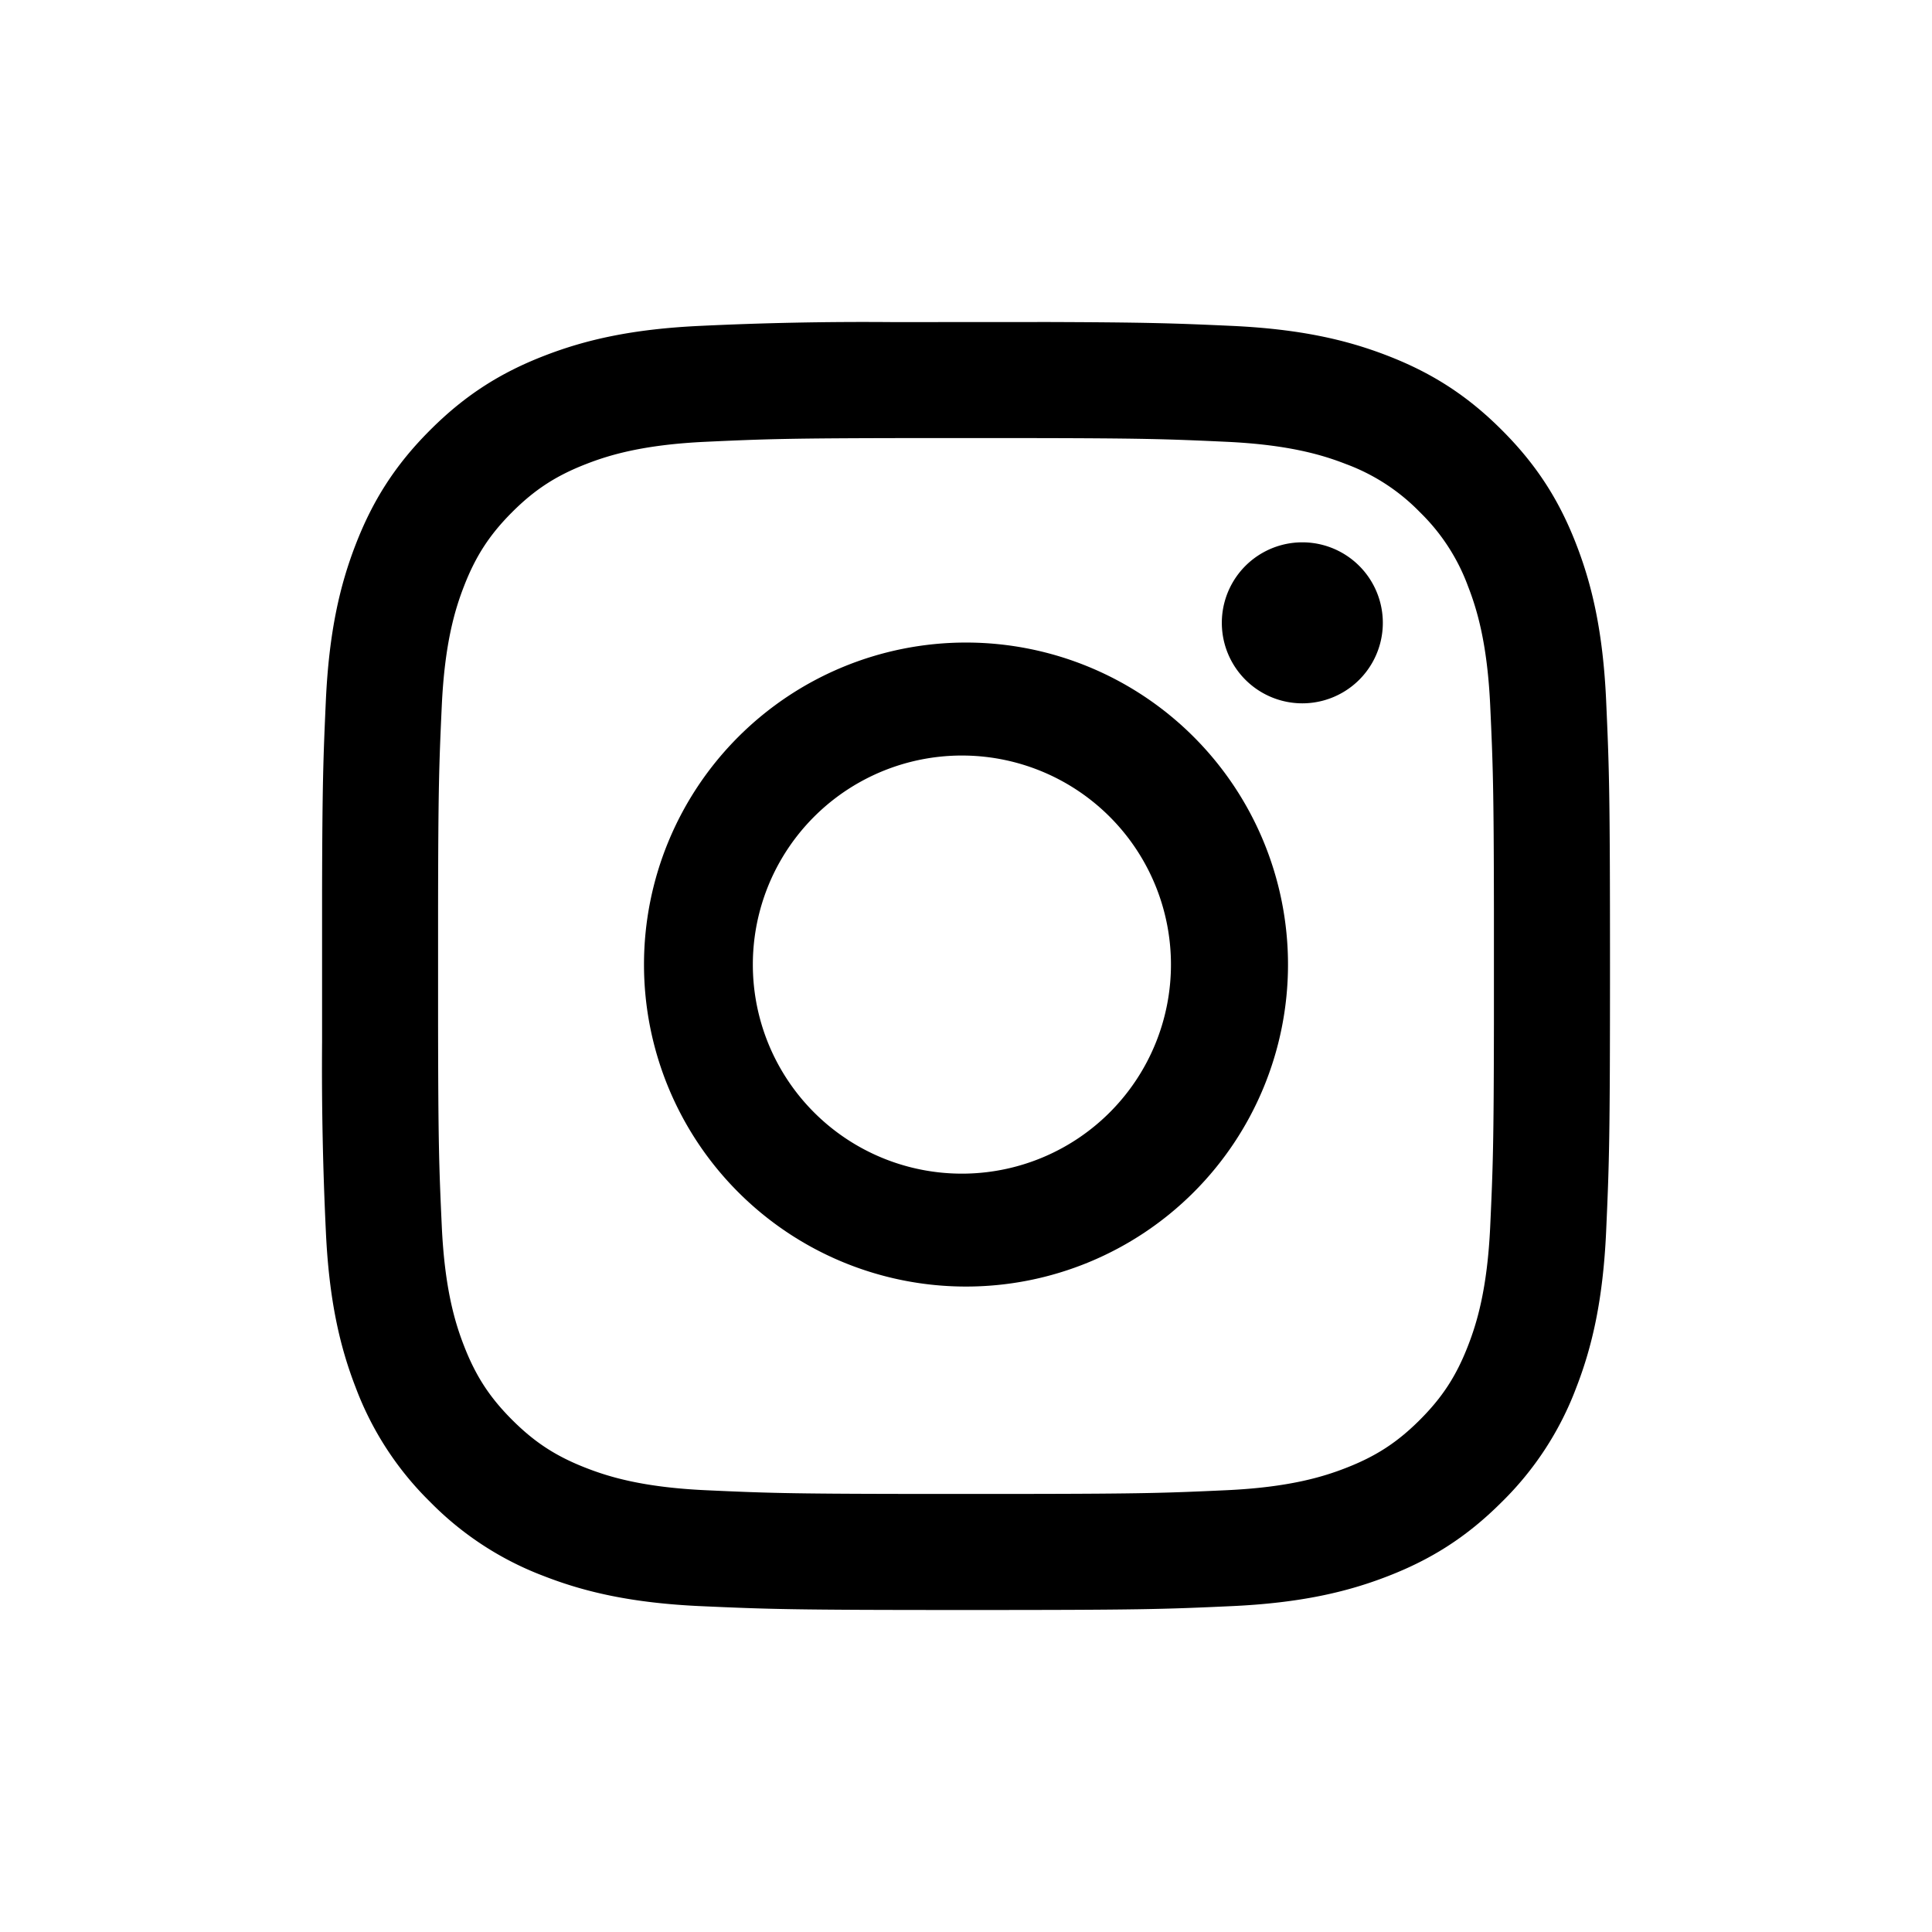 <svg xmlns="http://www.w3.org/2000/svg" xmlns:xlink="http://www.w3.org/1999/xlink" width="24" height="24"><defs><path id="a" d="M11.06 4h1.88c1.34.004 1.647.016 2.358.048.852.039 1.433.174 1.942.372.526.204.973.478 1.417.923.445.444.719.89.923 1.417.198.509.333 1.09.372 1.942C19.99 9.555 20 9.827 20 12s-.01 2.445-.048 3.298c-.039.852-.174 1.433-.372 1.942a3.922 3.922 0 01-.923 1.417c-.444.445-.89.719-1.417.923-.509.198-1.09.333-1.942.372-.853.039-1.125.048-3.298.048s-2.445-.01-3.298-.048c-.852-.039-1.433-.174-1.942-.372a3.921 3.921 0 01-1.417-.923 3.922 3.922 0 01-.923-1.417c-.198-.509-.333-1.09-.372-1.942a42.415 42.415 0 01-.047-2.359v-1.878c.003-1.34.015-1.648.047-2.36.039-.85.174-1.432.372-1.941.204-.526.478-.973.923-1.417.444-.445.89-.719 1.417-.923.509-.198 1.09-.333 1.942-.372a42.413 42.413 0 012.359-.047h1.878zm1.658 1.442h-1.436c-1.49.002-1.777.012-2.515.046-.78.036-1.203.166-1.485.276-.374.145-.64.318-.92.598-.28.28-.453.546-.598.92-.11.282-.24.705-.276 1.485-.034.738-.044 1.024-.046 2.515v1.436c.002 1.49.012 1.777.046 2.515.036.78.166 1.203.276 1.485.145.374.318.64.598.92.28.28.546.453.92.598.282.11.705.24 1.485.276.738.034 1.024.044 2.515.046h1.436c1.49-.002 1.777-.012 2.515-.046.78-.036 1.203-.166 1.485-.276.374-.145.64-.318.92-.598.28-.28.453-.546.598-.92.11-.282.24-.705.276-1.485.034-.738.044-1.024.046-2.515v-1.436c-.002-1.49-.012-1.777-.046-2.515-.036-.78-.166-1.203-.276-1.485a2.478 2.478 0 00-.598-.92 2.479 2.479 0 00-.92-.598c-.282-.11-.705-.24-1.485-.276-.738-.034-1.024-.044-2.515-.046zM12 7.982a4 4 0 110 8 4 4 0 010-8zm0 1.404a2.597 2.597 0 100 5.193 2.597 2.597 0 000-5.193zm4.178-2.649a1 1 0 110 2 1 1 0 010-2z"/></defs><use fill-rule="evenodd" xlink:href="#a"/></svg>